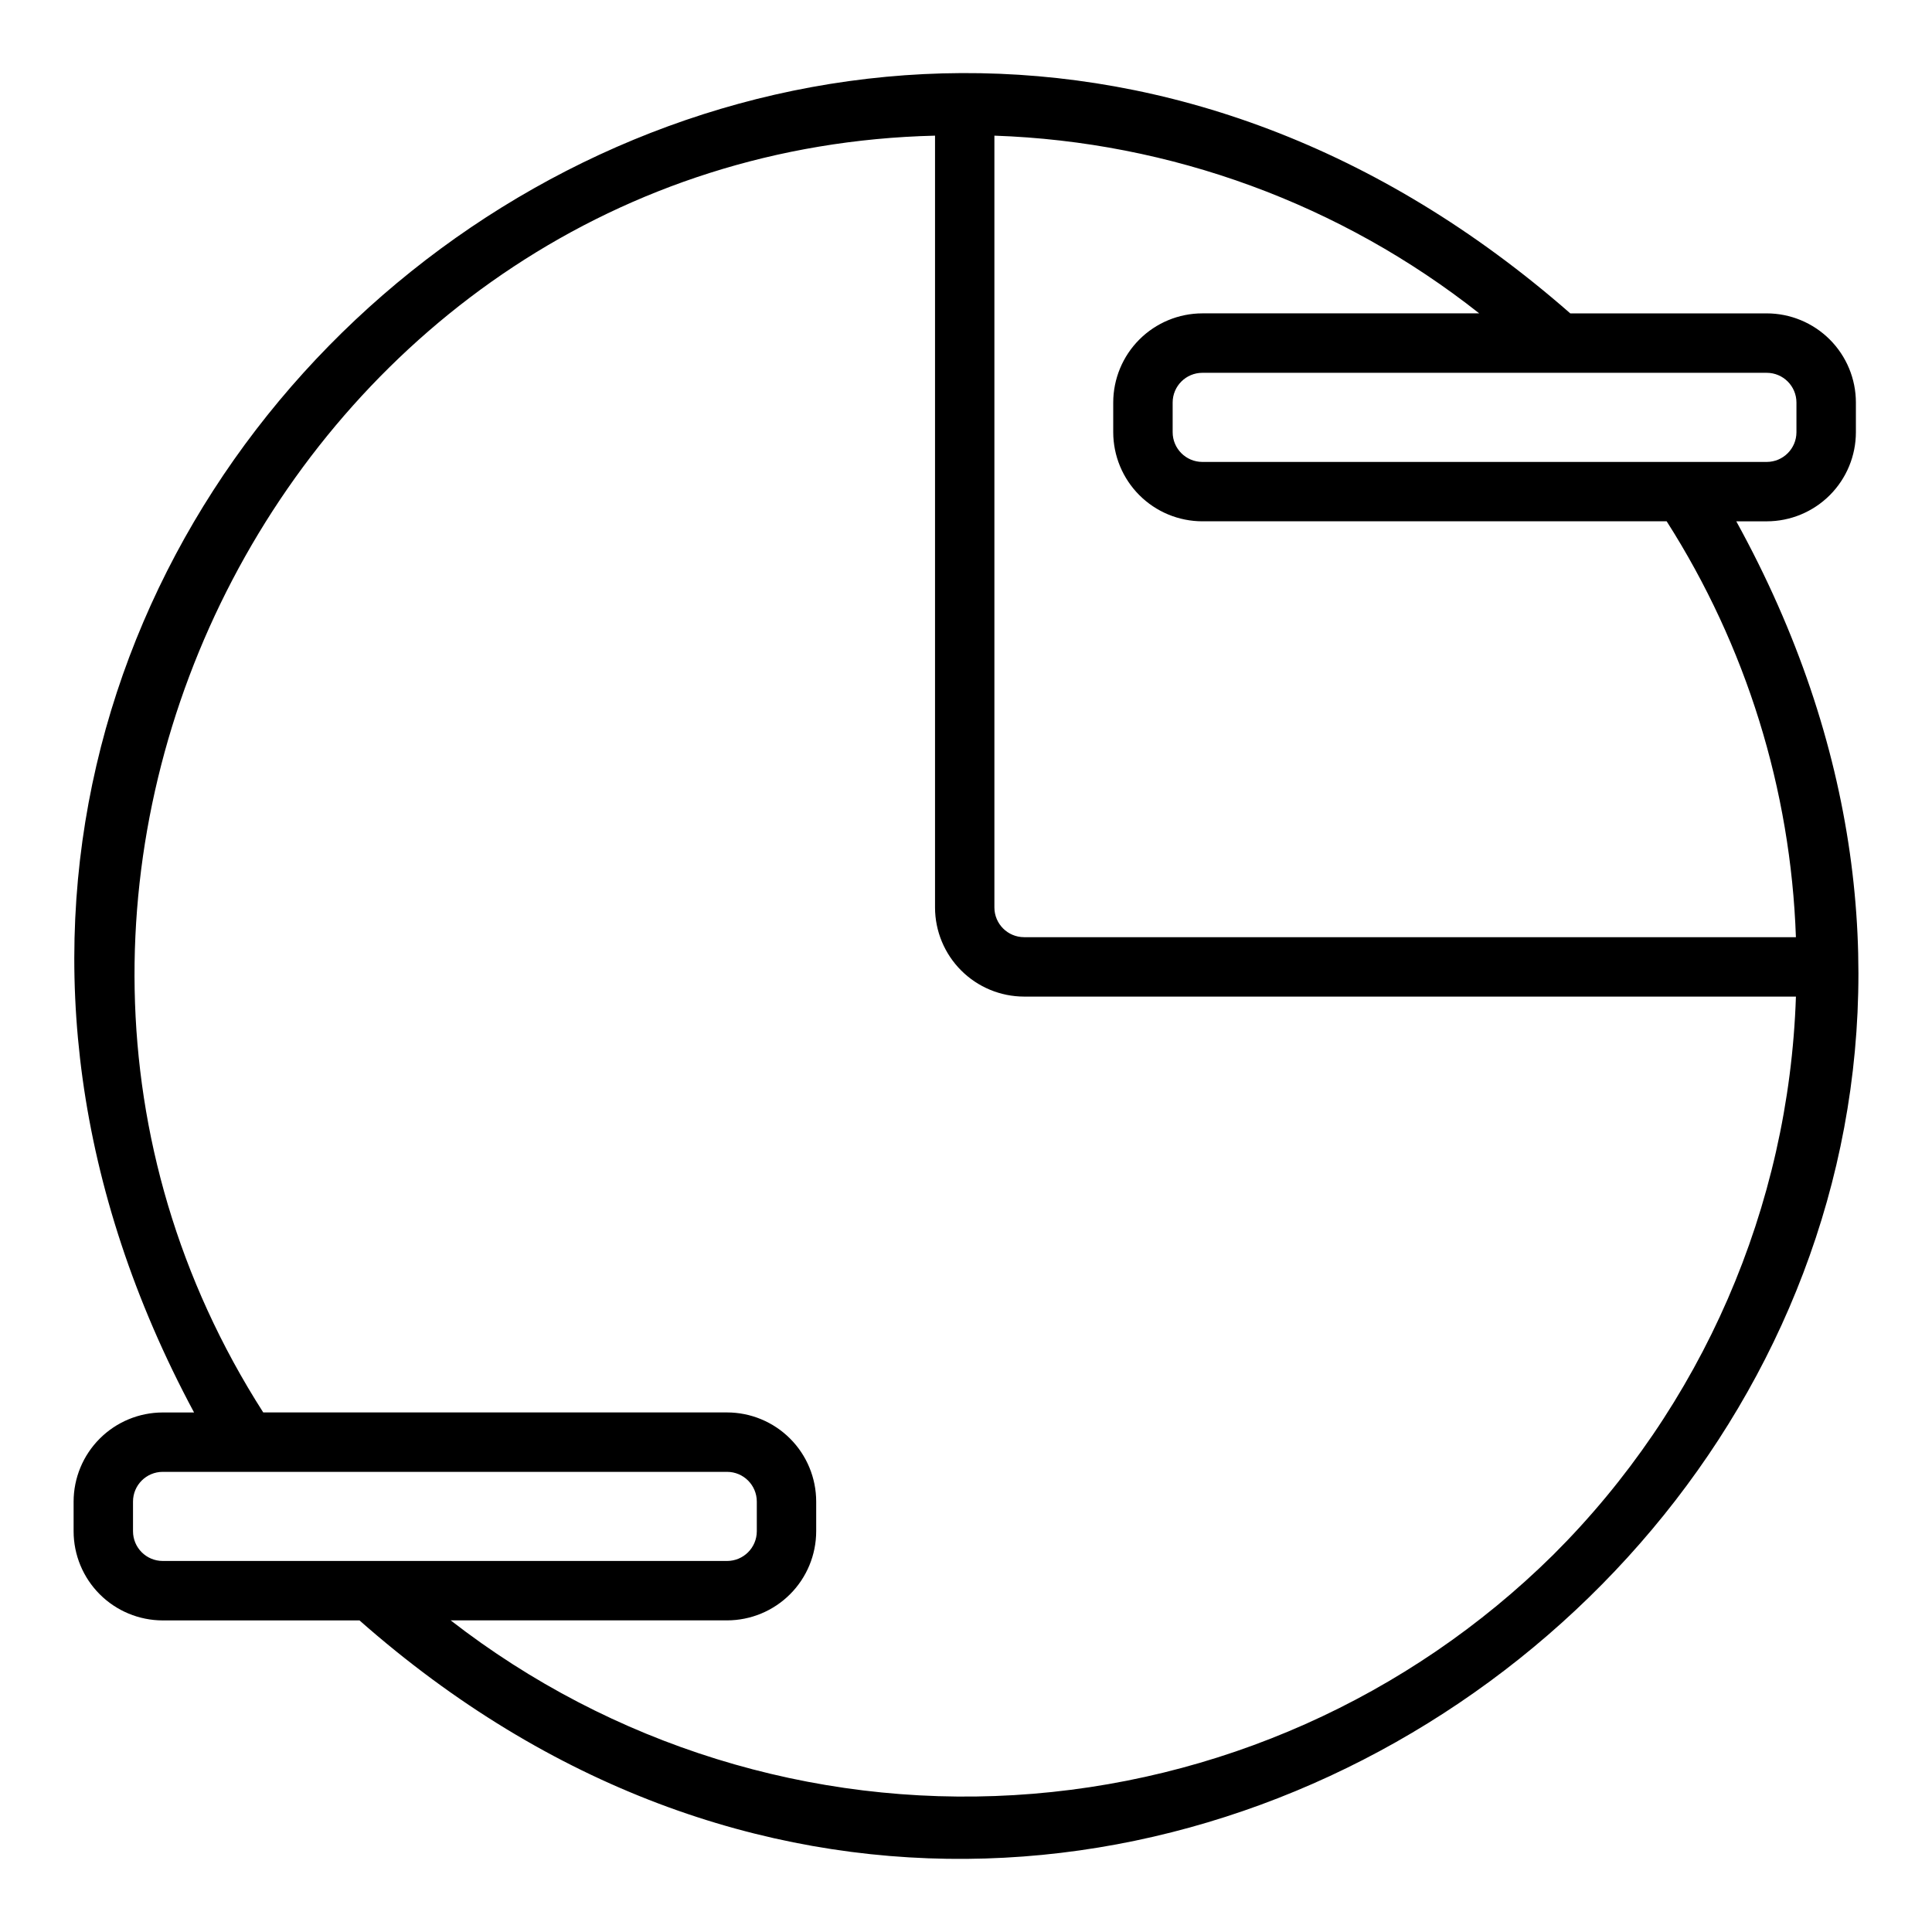 <?xml version="1.0" encoding="UTF-8"?>
<!-- Uploaded to: ICON Repo, www.svgrepo.com, Generator: ICON Repo Mixer Tools -->
<svg fill="#000000" width="800px" height="800px" version="1.1" viewBox="144 144 512 512" xmlns="http://www.w3.org/2000/svg">
 <path d="m612.21 227.05h-52.07c-204.58-179.21-492.94 52.426-364.71 291.27h-8.305c-6.262 0.008-12.266 2.496-16.691 6.926-4.43 4.426-6.918 10.43-6.926 16.691v7.871c0.008 6.262 2.496 12.266 6.926 16.691 4.426 4.43 10.43 6.918 16.691 6.926h52.148c202.6 178.72 495.32-54.426 364.86-291.27h8.086c6.262-0.008 12.262-2.496 16.691-6.926 4.426-4.426 6.918-10.43 6.922-16.691v-7.871c-0.004-6.262-2.496-12.266-6.922-16.691-4.43-4.426-10.43-6.918-16.691-6.926zm-432.96 322.75v-7.871c0.004-4.344 3.523-7.867 7.871-7.871h149.57-0.004c4.348 0.004 7.867 3.527 7.875 7.871v7.871c-0.008 4.348-3.527 7.867-7.875 7.871h-149.57 0.004c-4.348-0.004-7.867-3.523-7.871-7.871zm376.3 6.316h-0.004c-38.309 37.82-89.059 60.426-142.8 63.609-53.742 3.184-106.8-13.273-149.31-46.309h73.246c6.262-0.008 12.266-2.496 16.691-6.926 4.43-4.426 6.918-10.43 6.926-16.691v-7.871c-0.008-6.262-2.496-12.266-6.926-16.691-4.426-4.43-10.43-6.918-16.691-6.926h-122.92c-90.527-141.45 9.492-334.31 178.03-338.36v204.54c0.008 6.262 2.496 12.266 6.926 16.691 4.426 4.43 10.43 6.918 16.691 6.926h204.53c-1.848 55.734-24.875 108.66-64.391 148.01zm64.391-163.75-204.54-0.004c-4.348-0.004-7.867-3.523-7.875-7.871v-204.54c46.754 1.594 91.77 18.098 128.48 47.094h-73.371c-6.262 0.008-12.262 2.5-16.691 6.926-4.426 4.426-6.918 10.43-6.926 16.691v7.871c0.008 6.262 2.5 12.266 6.926 16.691 4.43 4.43 10.43 6.918 16.691 6.926h123.05c21.062 33.016 32.891 71.07 34.25 110.21zm0.137-133.82v-0.004c-0.008 4.348-3.527 7.867-7.871 7.875h-149.57c-4.344-0.008-7.867-3.527-7.871-7.875v-7.871c0.004-4.344 3.527-7.867 7.871-7.871h149.57c4.344 0.004 7.863 3.527 7.871 7.871z"/>
</svg>